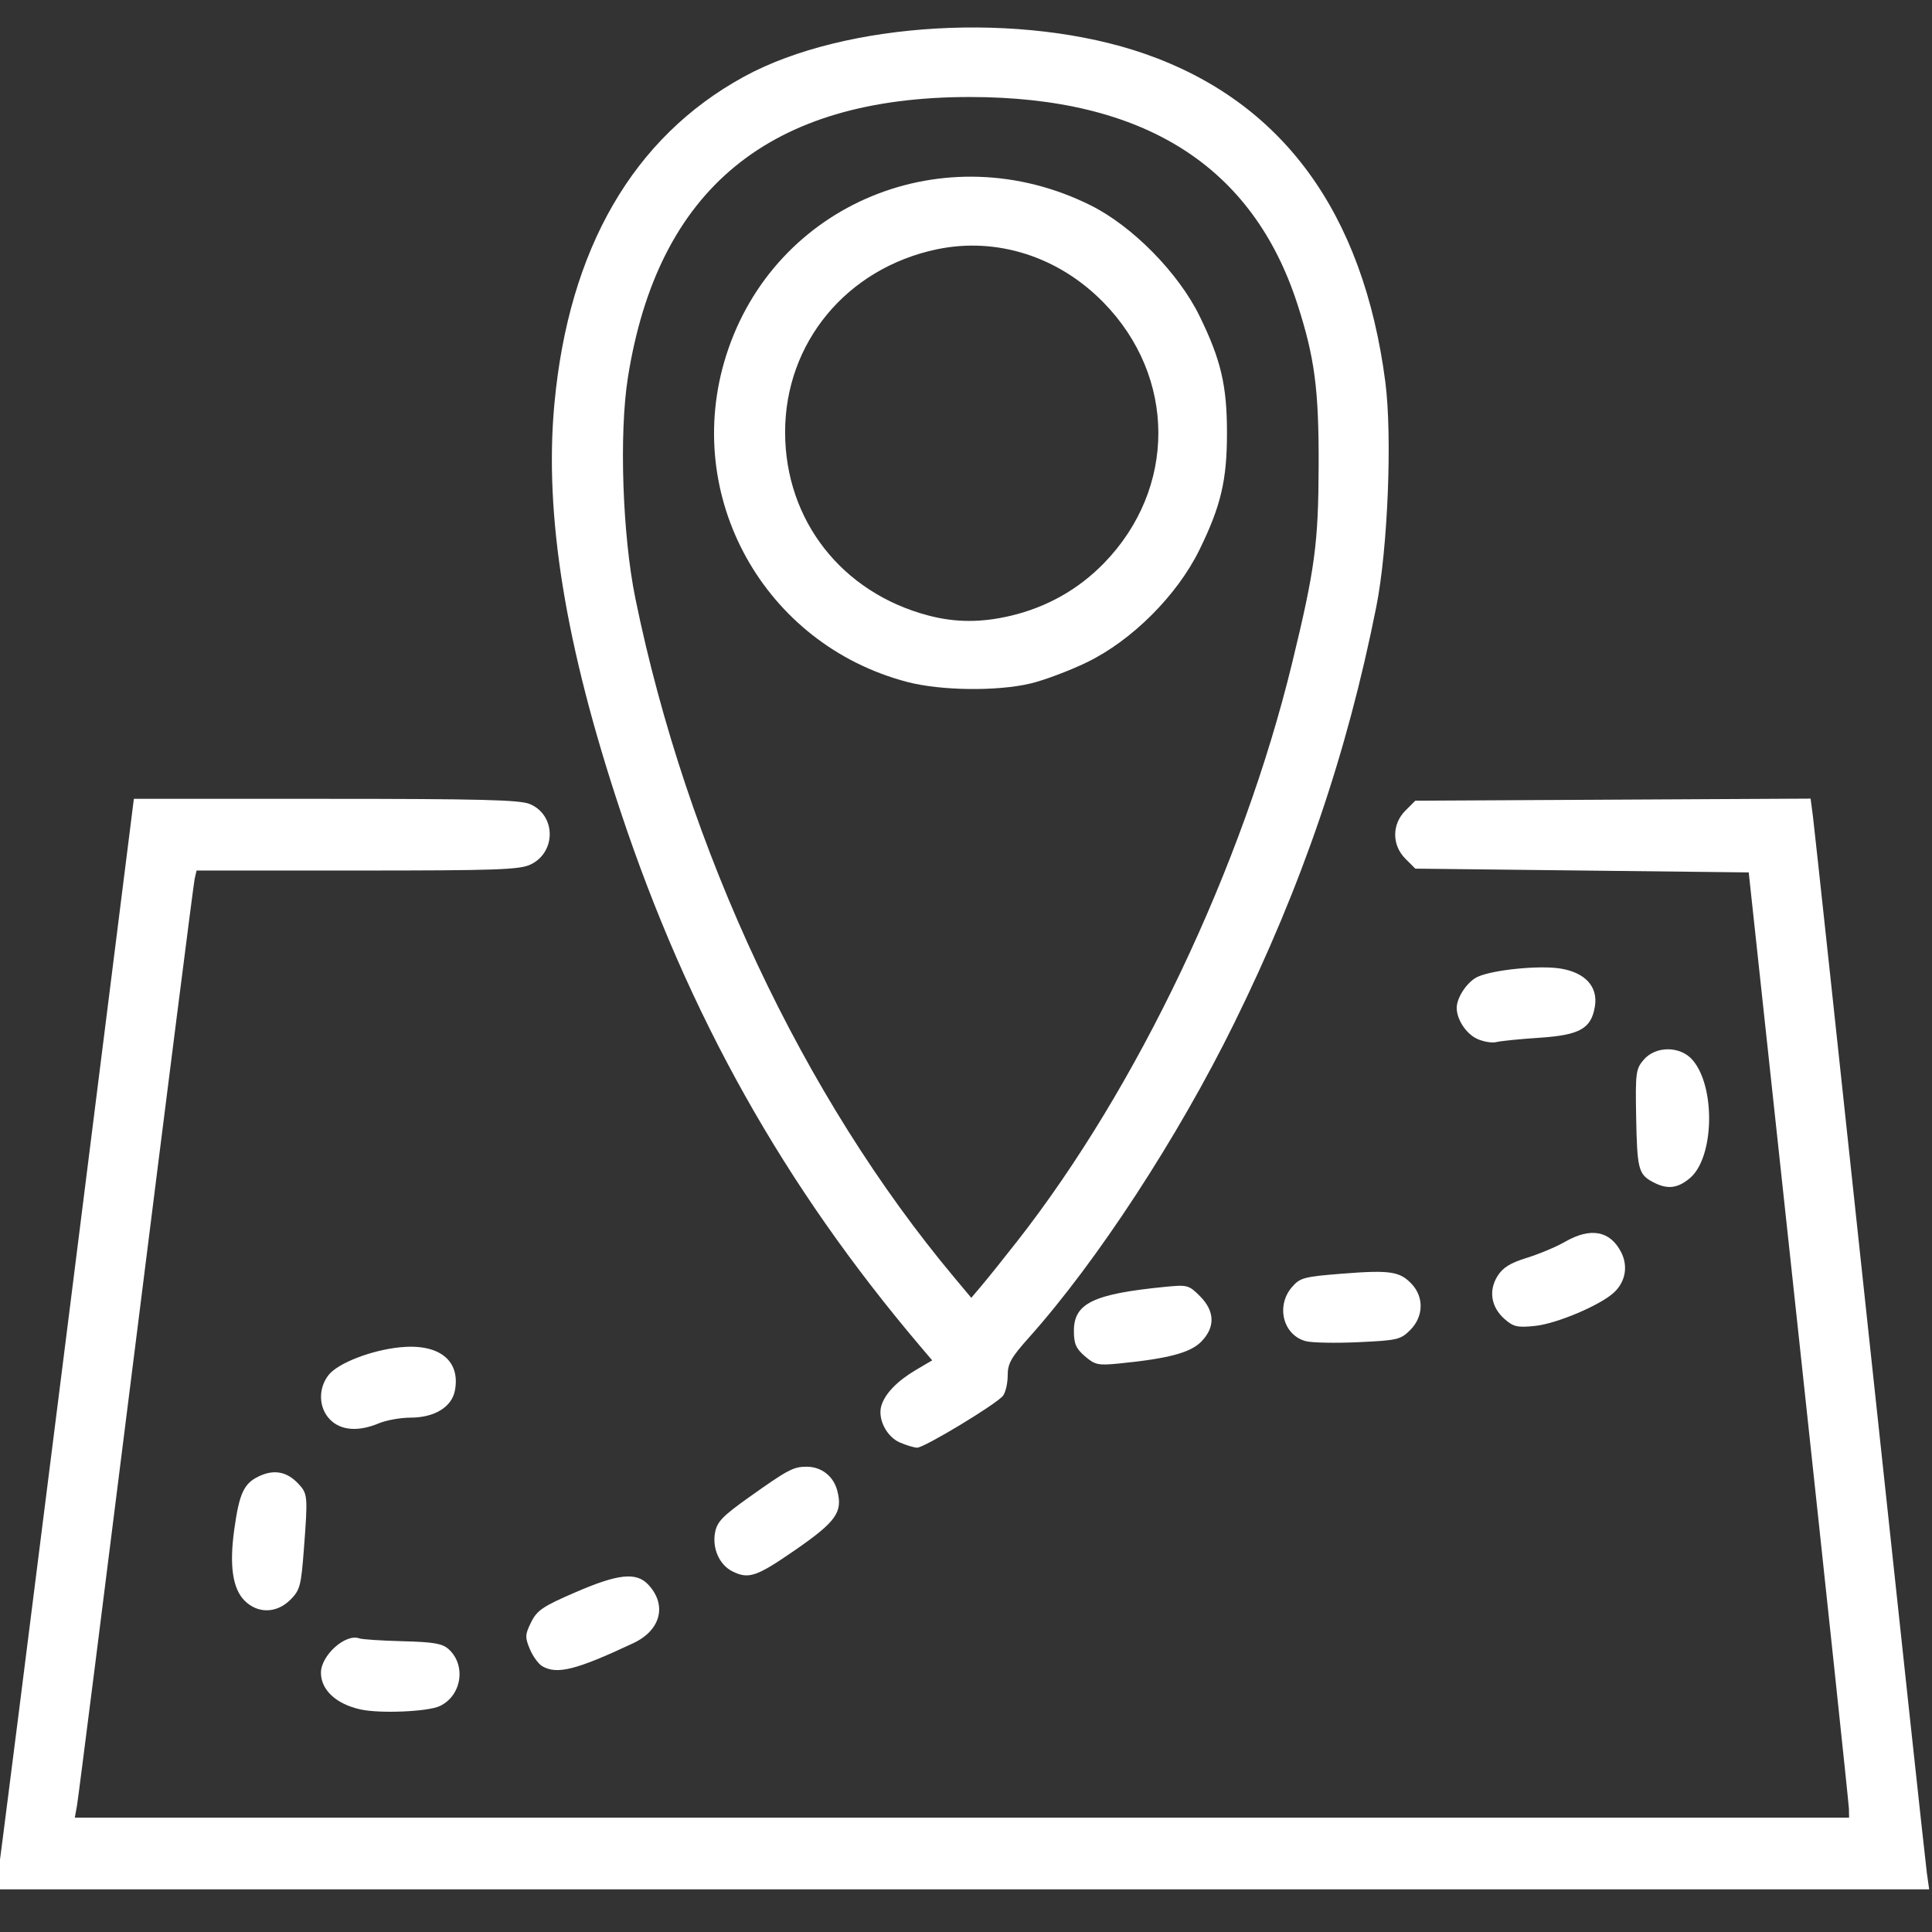 <?xml version="1.0" encoding="UTF-8"?>
<!-- Created with Inkscape (http://www.inkscape.org/) -->
<svg width="135.47mm" height="135.47mm" version="1.1" viewBox="0 0 135.47 135.47" xmlns="http://www.w3.org/2000/svg" xmlns:cc="http://creativecommons.org/ns#" xmlns:dc="http://purl.org/dc/elements/1.1/" xmlns:rdf="http://www.w3.org/1999/02/22-rdf-syntax-ns#">
 <rect x="0" y="0" width="135.47" height="135.47" fill="#333333" stroke="none"/>
 <g transform="translate(-29.473 -77.339)">
  <path d="m29.292 209.09c0.075-0.4 2.258-17.605 4.851-38.232l4.716-37.505h13.446c10.82 0 13.617 0.071 14.318 0.364 1.837 0.768 1.868 3.379 0.051 4.242-0.768 0.365-2.399 0.421-12.153 0.421h-11.266l-0.135 0.595c-0.074 0.327-1.925 14.883-4.113 32.345-2.188 17.462-4.048 32.137-4.133 32.61l-0.155 0.86h124.41l-0.01-0.595c-5e-3 -0.327-1.589-15.24-3.518-33.139l-3.509-32.544-23.379-0.265-0.694-0.694c-0.956-0.956-0.956-2.419 1.1e-4 -3.375l0.694-0.694 27.718-0.146 0.165 1.264c0.09 0.695 1.889 17.397 3.997 37.115 2.108 19.718 3.905 36.357 3.992 36.976l0.16 1.125h-135.59zm25.463-11.886c-1.71-0.376-2.778-1.366-2.778-2.575 0-1.216 1.728-2.766 2.688-2.409 0.195 0.072 1.563 0.163 3.04 0.2 2.177 0.056 2.788 0.161 3.226 0.558 1.246 1.128 0.916 3.26-0.618 3.988-0.833 0.395-4.189 0.539-5.558 0.238zm12.741-3.032c-0.268-0.156-0.661-0.697-0.872-1.203-0.346-0.829-0.338-1.014 0.091-1.88 0.414-0.837 0.814-1.108 3.096-2.096 3.009-1.304 4.281-1.438 5.119-0.54 1.332 1.427 0.88 3.198-1.048 4.102-4.002 1.879-5.349 2.22-6.386 1.617zm-20.871-4.595c-0.84-0.84-1.077-2.459-0.728-4.976 0.354-2.552 0.673-3.244 1.729-3.745 1.062-0.504 1.963-0.335 2.765 0.52 0.662 0.705 0.675 0.85 0.387 4.627-0.193 2.538-0.274 2.839-0.941 3.506-0.964 0.964-2.288 0.992-3.212 0.068zm34.192-2.062c-0.903-0.457-1.413-1.608-1.205-2.718 0.141-0.751 0.529-1.155 2.366-2.46 2.749-1.954 3.124-2.153 4.055-2.153 1.034 0 1.876 0.654 2.145 1.665 0.404 1.516-0.065 2.181-2.936 4.168-2.73 1.889-3.281 2.076-4.425 1.497zm11.753-9.029c-0.94-0.409-1.573-1.67-1.296-2.582 0.259-0.854 1.117-1.738 2.44-2.517l1.123-0.661-0.821-0.968c-9.578-11.291-16.267-23.22-21.016-37.48-3.888-11.674-5.375-20.815-4.654-28.609 1.007-10.891 5.531-18.707 13.282-22.947 7.11-3.889 19.541-4.599 28.13-1.606 9.619 3.353 15.301 11.105 16.852 22.993 0.496 3.807 0.179 11.708-0.635 15.791-2.054 10.303-5.193 19.5-9.966 29.194-3.948 8.018-9.62 16.705-14.39 22.037-1.251 1.398-1.488 1.823-1.488 2.661 0 0.549-0.149 1.188-0.331 1.42-0.457 0.583-5.531 3.649-6.019 3.637-0.218-6e-3 -0.763-0.17-1.212-0.365zm8.206-14.084c8.465-10.806 15.822-26.272 19.3-40.574 1.603-6.593 1.843-8.386 1.859-13.891 0.015-5.288-0.279-7.527-1.48-11.245-3.137-9.72-10.76-14.548-22.977-14.551-14.038-4e-3 -21.881 6.432-23.979 19.678-0.623 3.935-0.379 11.075 0.531 15.511 3.608 17.586 11.753 34.923 22.36 47.59l1.189 1.421 0.753-0.891c0.414-0.49 1.514-1.862 2.443-3.048zm-7.688-39.245c-10.053-2.636-15.822-13.037-12.697-22.893 3.386-10.679 15.355-15.607 25.561-10.525 2.925 1.457 6.149 4.732 7.625 7.747 1.506 3.076 1.93 4.878 1.93 8.202 0 3.324-0.424 5.126-1.93 8.202-1.563 3.192-4.737 6.363-7.899 7.892-1.232 0.595-3.013 1.264-3.959 1.486-2.358 0.554-6.287 0.503-8.631-0.111zm7.244-4.638c2.534-0.598 4.757-1.85 6.546-3.687 5.105-5.244 5.088-13.065-0.04-18.295-3.157-3.22-7.495-4.598-11.688-3.714-6.313 1.332-10.637 6.556-10.626 12.84 0.011 6.17 3.979 11.239 10.05 12.836 1.891 0.498 3.703 0.504 5.757 0.019zm-47.706 56.37c-0.812-0.812-0.862-2.184-0.114-3.135 0.652-0.829 2.967-1.732 4.984-1.942 2.744-0.287 4.274 0.906 3.876 3.024-0.219 1.165-1.431 1.906-3.121 1.907-0.696 5.3e-4 -1.693 0.18-2.215 0.398-1.434 0.599-2.649 0.509-3.411-0.253zm52.922-4.449c-0.629-0.541-0.775-0.877-0.775-1.781 0-1.934 1.359-2.59 6.388-3.087 1.569-0.155 1.671-0.128 2.447 0.648 1.062 1.062 1.089 2.2 0.075 3.214-0.765 0.765-2.323 1.174-5.76 1.514-1.449 0.143-1.673 0.095-2.375-0.508zm15.492-1.058c-1.592-0.416-2.121-2.462-0.98-3.789 0.569-0.661 0.83-0.731 3.506-0.944 3.37-0.267 4.061-0.165 4.895 0.723 0.872 0.928 0.828 2.294-0.103 3.226-0.674 0.674-0.901 0.727-3.63 0.853-1.601 0.074-3.261 0.043-3.688-0.069zm13.935-1.551c-0.948-0.833-1.139-1.988-0.5-3.013 0.373-0.597 0.892-0.92 2.061-1.282 0.859-0.266 2.06-0.77 2.668-1.12 1.795-1.033 3.16-0.786 3.936 0.714 0.506 0.979 0.316 2.076-0.491 2.833-0.95 0.891-4.016 2.191-5.541 2.348-1.235 0.127-1.512 0.065-2.133-0.48zm10.365-9.625c-0.982-0.534-1.077-0.913-1.143-4.597-0.055-3.053-0.019-3.323 0.531-3.963 0.847-0.984 2.572-0.974 3.428 0.021 1.629 1.894 1.517 6.846-0.188 8.28-0.88 0.741-1.609 0.812-2.628 0.258zm-12.275-10.017c-0.774-0.344-1.449-1.358-1.449-2.176 0-0.741 0.751-1.854 1.472-2.183 1.078-0.491 4.307-0.815 5.788-0.58 1.739 0.275 2.651 1.264 2.433 2.637-0.251 1.578-1.047 2.03-3.906 2.219-1.364 0.09-2.718 0.226-3.009 0.302-0.291 0.076-0.889-0.022-1.329-0.217z" fill="#fff" stroke-width=".265"/>
 </g>
</svg>
